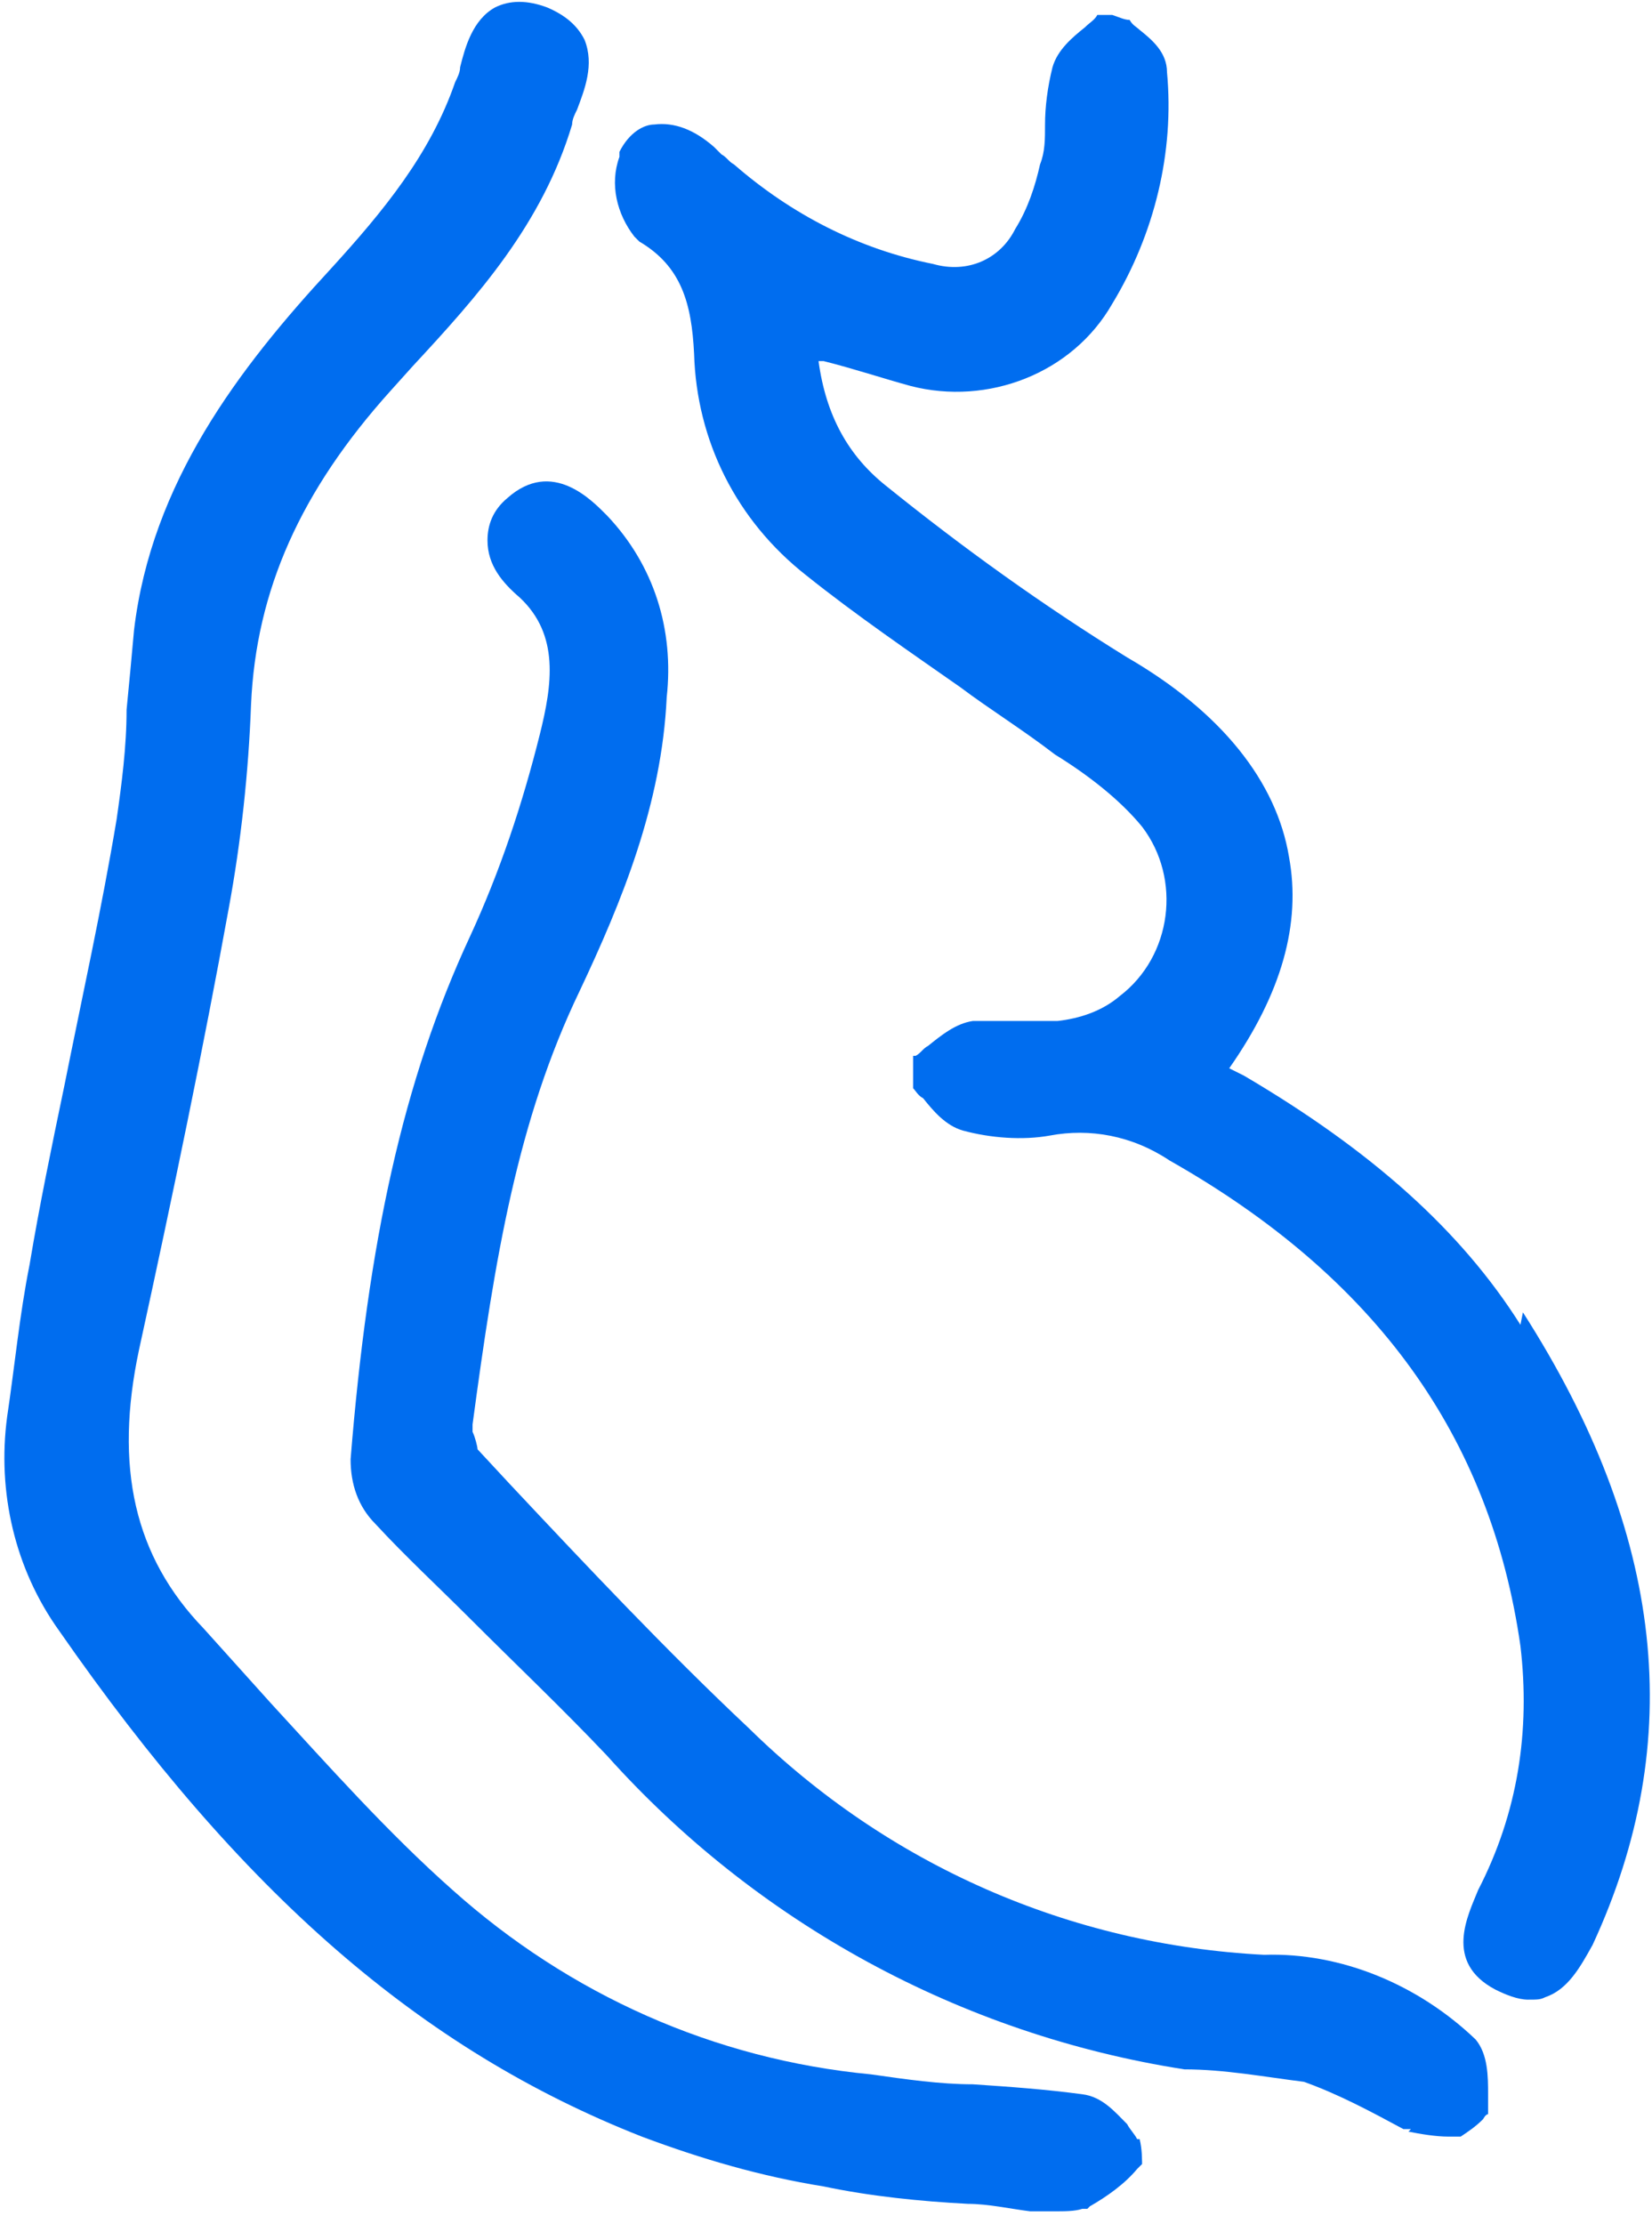 <?xml version="1.0" encoding="UTF-8"?>
<svg xmlns="http://www.w3.org/2000/svg" id="Ebene_1" data-name="Ebene 1" version="1.1" viewBox="0 0 66 89.3" width="55" height="74">
  <defs>
    <style>
      .cls-1 {
        fill: #006def;
        stroke-width: 0px;
      }
    </style>
  </defs>
  <path class="cls-1" d="M60.9,53.2c-2.4-3.8-6-7-11.1-10-.2-.1-.4-.2-.6-.3,2.1-3,2.9-5.8,2.4-8.5-.5-3-2.7-5.8-6.5-8-3.4-2.1-6.6-4.4-9.7-6.9-1.5-1.2-2.4-2.8-2.7-5,0,0,.2,0,.2,0,1.2.3,2.4.7,3.5,1,3.1.8,6.5-.5,8.1-3.3,1.7-2.8,2.5-6.1,2.2-9.3,0-.8-.6-1.3-1.1-1.7-.1-.1-.3-.2-.4-.4h0c-.2,0-.4-.1-.7-.2-.2,0-.4,0-.6,0h0c-.1.2-.3.3-.5.5-.5.4-1.1.9-1.3,1.6-.2.8-.3,1.6-.3,2.3,0,.6,0,1.1-.2,1.6-.2.9-.5,1.8-1,2.6-.6,1.2-1.9,1.8-3.3,1.4-3-.6-5.7-2-8-4-.2-.1-.3-.3-.5-.4l-.3-.3c-.8-.7-1.6-1-2.4-.9-.4,0-1,.3-1.4,1.1v.2c-.4,1.1-.1,2.3.6,3.2l.2.2c1.7,1,2.1,2.5,2.2,4.5.1,3.5,1.7,6.7,4.5,8.9,2,1.6,4.2,3.1,6.2,4.5,1.2.9,2.5,1.7,3.8,2.7,1.3.8,2.6,1.8,3.5,2.9,1.6,2.1,1.2,5.2-.9,6.8-.7.6-1.6.9-2.5,1-.4,0-.9,0-1.4,0-.7,0-1.3,0-2,0-.7.1-1.3.6-1.8,1-.2.1-.3.3-.5.4h-.1c0,.1,0,.2,0,.2,0,.1,0,.2,0,.3,0,0,0,0,0,0,0,.3,0,.5,0,.8,0,0,0,0,0,0,.1.1.2.3.4.4.4.5.9,1.1,1.6,1.3,1.1.3,2.4.4,3.5.2,1.6-.3,3.3,0,4.8,1,8.3,4.7,12.9,11.1,14.1,19.5.4,3.4-.1,6.7-1.7,9.8h0c-.4,1-1.4,2.9.7,4,.4.2.9.4,1.3.4s.5,0,.7-.1c.9-.3,1.4-1.2,1.9-2.1,3.8-8.2,2.9-16.5-2.8-25.4Z"/>
  <polygon class="cls-1" points="47.7 43.2 47.7 43.2 47.7 43.2 47.7 43.2"/>
  <path class="cls-1" d="M45.7,87.1c0-.4,0-.8-.1-1.2h-.1c-.1-.2-.3-.4-.4-.6-.5-.5-1-1.1-1.8-1.2-1.5-.2-2.9-.3-4.4-.4-1.3,0-2.7-.2-4.1-.4-6.3-.6-12.1-3.2-16.8-7.4-2.6-2.3-5-5-7.3-7.5-.9-1-1.8-2-2.7-3-2.8-2.9-3.6-6.5-2.6-11.2,1.4-6.4,2.6-12.2,3.6-17.7.5-2.7.8-5.5.9-8.2.2-4.6,2-8.6,5.6-12.6l.9-1c2.6-2.8,5.2-5.7,6.4-9.7,0-.2.1-.4.2-.6.3-.8.7-1.8.3-2.8-.3-.6-.8-1-1.5-1.3-.8-.3-1.5-.3-2.1,0-.9.5-1.2,1.6-1.4,2.4,0,.2-.1.4-.2.6-1,2.9-2.9,5.2-5,7.5-3.7,4-7.2,8.6-7.9,14.5-.1,1.1-.2,2.2-.3,3.2,0,1.5-.2,3-.4,4.4-.6,3.6-1.4,7.2-2.1,10.7-.5,2.4-1,4.8-1.4,7.2-.4,2-.6,4.1-.9,6.1-.4,3,.3,6.1,2.1,8.6,7.3,10.5,14.5,16.8,23.4,20.3,2.4.9,4.8,1.6,7.3,2,1.9.4,3.9.6,5.8.7.8,0,1.7.2,2.5.3h1c0,.1,0,0,0,0,.4,0,.8,0,1.1-.1h.2s.1-.1.1-.1c.7-.4,1.4-.9,1.9-1.5l.2-.2Z"/>
  <path class="cls-1" d="M56.4,85.6c.5.1,1.1.2,1.6.2s.4,0,.5,0c.3-.2.6-.4.9-.7,0,0,.1-.2.2-.2v-.2c0-.2,0-.4,0-.6,0-.7,0-1.6-.5-2.2-2.3-2.2-5.4-3.5-8.5-3.4-7.8-.4-15.1-3.6-20.7-9.1-3.3-3.1-6.5-6.5-9.6-9.8l-1.3-1.4c0-.1-.1-.5-.2-.7,0-.1,0-.2,0-.3.9-6.7,1.8-12.2,4.3-17.4,1.7-3.6,3.3-7.5,3.5-11.8.3-2.7-.5-5.3-2.4-7.3-.6-.6-2.2-2.3-4-.7-.6.5-.8,1.1-.8,1.7,0,1,.6,1.7,1.3,2.3,1.6,1.5,1.3,3.5.8,5.5-.7,2.8-1.6,5.5-2.8,8.1-2.7,5.8-4.1,12.3-4.8,21,0,1,.3,1.9,1,2.6,1.2,1.3,2.5,2.5,3.8,3.8,1.8,1.8,3.7,3.6,5.5,5.5,6,6.7,14.2,11.2,23.2,12.6,1.6,0,3.2.3,4.8.5,1.4.5,2.7,1.2,4,1.9h.3Z"/>
</svg>
